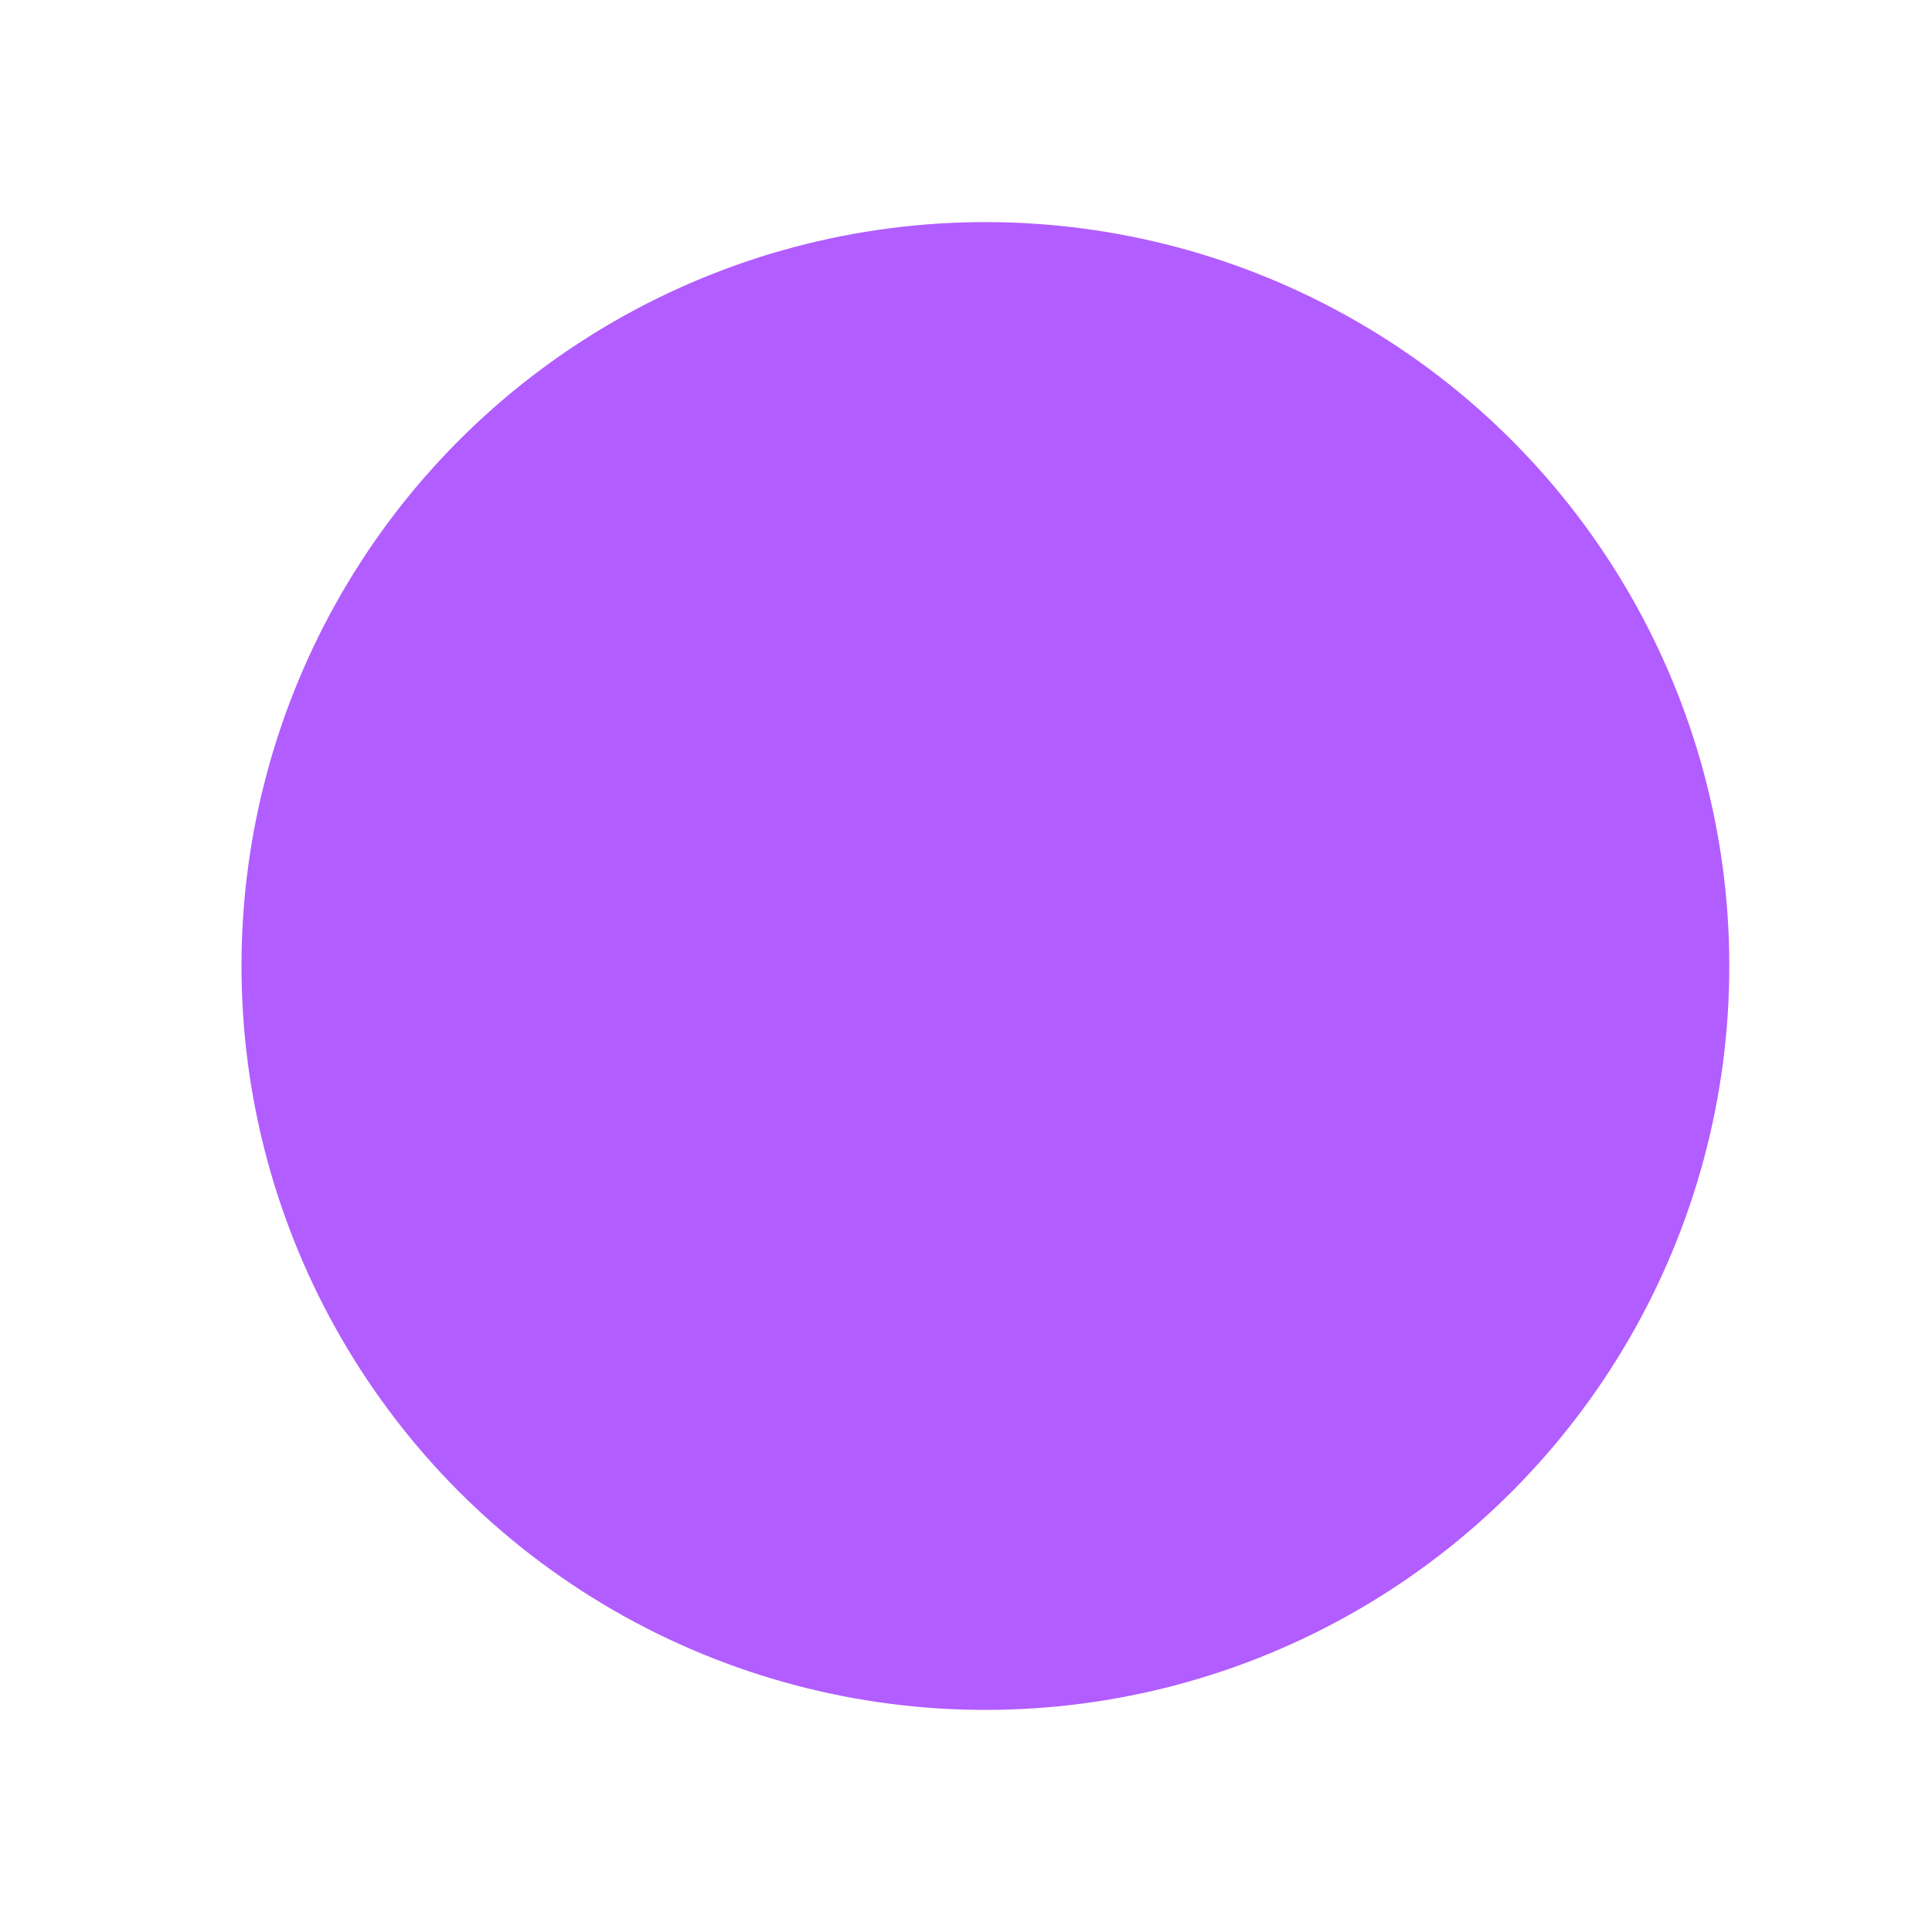 <?xml version="1.0" encoding="utf-8"?>
<svg xmlns="http://www.w3.org/2000/svg" fill="none" height="100%" overflow="visible" preserveAspectRatio="none" style="display: block;" viewBox="0 0 24 24" width="100%">
<g filter="url(#filter0_dd_0_1628)" id="Ellipse 168">
<circle cx="12.241" cy="11.241" fill="#B15DFF" r="9.241"/>
</g>
<defs>
<filter color-interpolation-filters="sRGB" filterUnits="userSpaceOnUse" height="22.533" id="filter0_dd_0_1628" width="22.533" x="0.975" y="0.481">
<feFlood flood-opacity="0" result="BackgroundImageFix"/>
<feColorMatrix in="SourceAlpha" result="hardAlpha" type="matrix" values="0 0 0 0 0 0 0 0 0 0 0 0 0 0 0 0 0 0 127 0"/>
<feMorphology in="SourceAlpha" operator="dilate" radius="0.506" result="effect1_dropShadow_0_1628"/>
<feOffset dy="0.506"/>
<feGaussianBlur stdDeviation="0.76"/>
<feColorMatrix type="matrix" values="0 0 0 0 0 0 0 0 0 0 0 0 0 0 0 0 0 0 0.15 0"/>
<feBlend in2="BackgroundImageFix" mode="normal" result="effect1_dropShadow_0_1628"/>
<feColorMatrix in="SourceAlpha" result="hardAlpha" type="matrix" values="0 0 0 0 0 0 0 0 0 0 0 0 0 0 0 0 0 0 127 0"/>
<feOffset dy="0.253"/>
<feGaussianBlur stdDeviation="0.253"/>
<feColorMatrix type="matrix" values="0 0 0 0 0 0 0 0 0 0 0 0 0 0 0 0 0 0 0.3 0"/>
<feBlend in2="effect1_dropShadow_0_1628" mode="normal" result="effect2_dropShadow_0_1628"/>
<feBlend in="SourceGraphic" in2="effect2_dropShadow_0_1628" mode="normal" result="shape"/>
</filter>
</defs>
</svg>